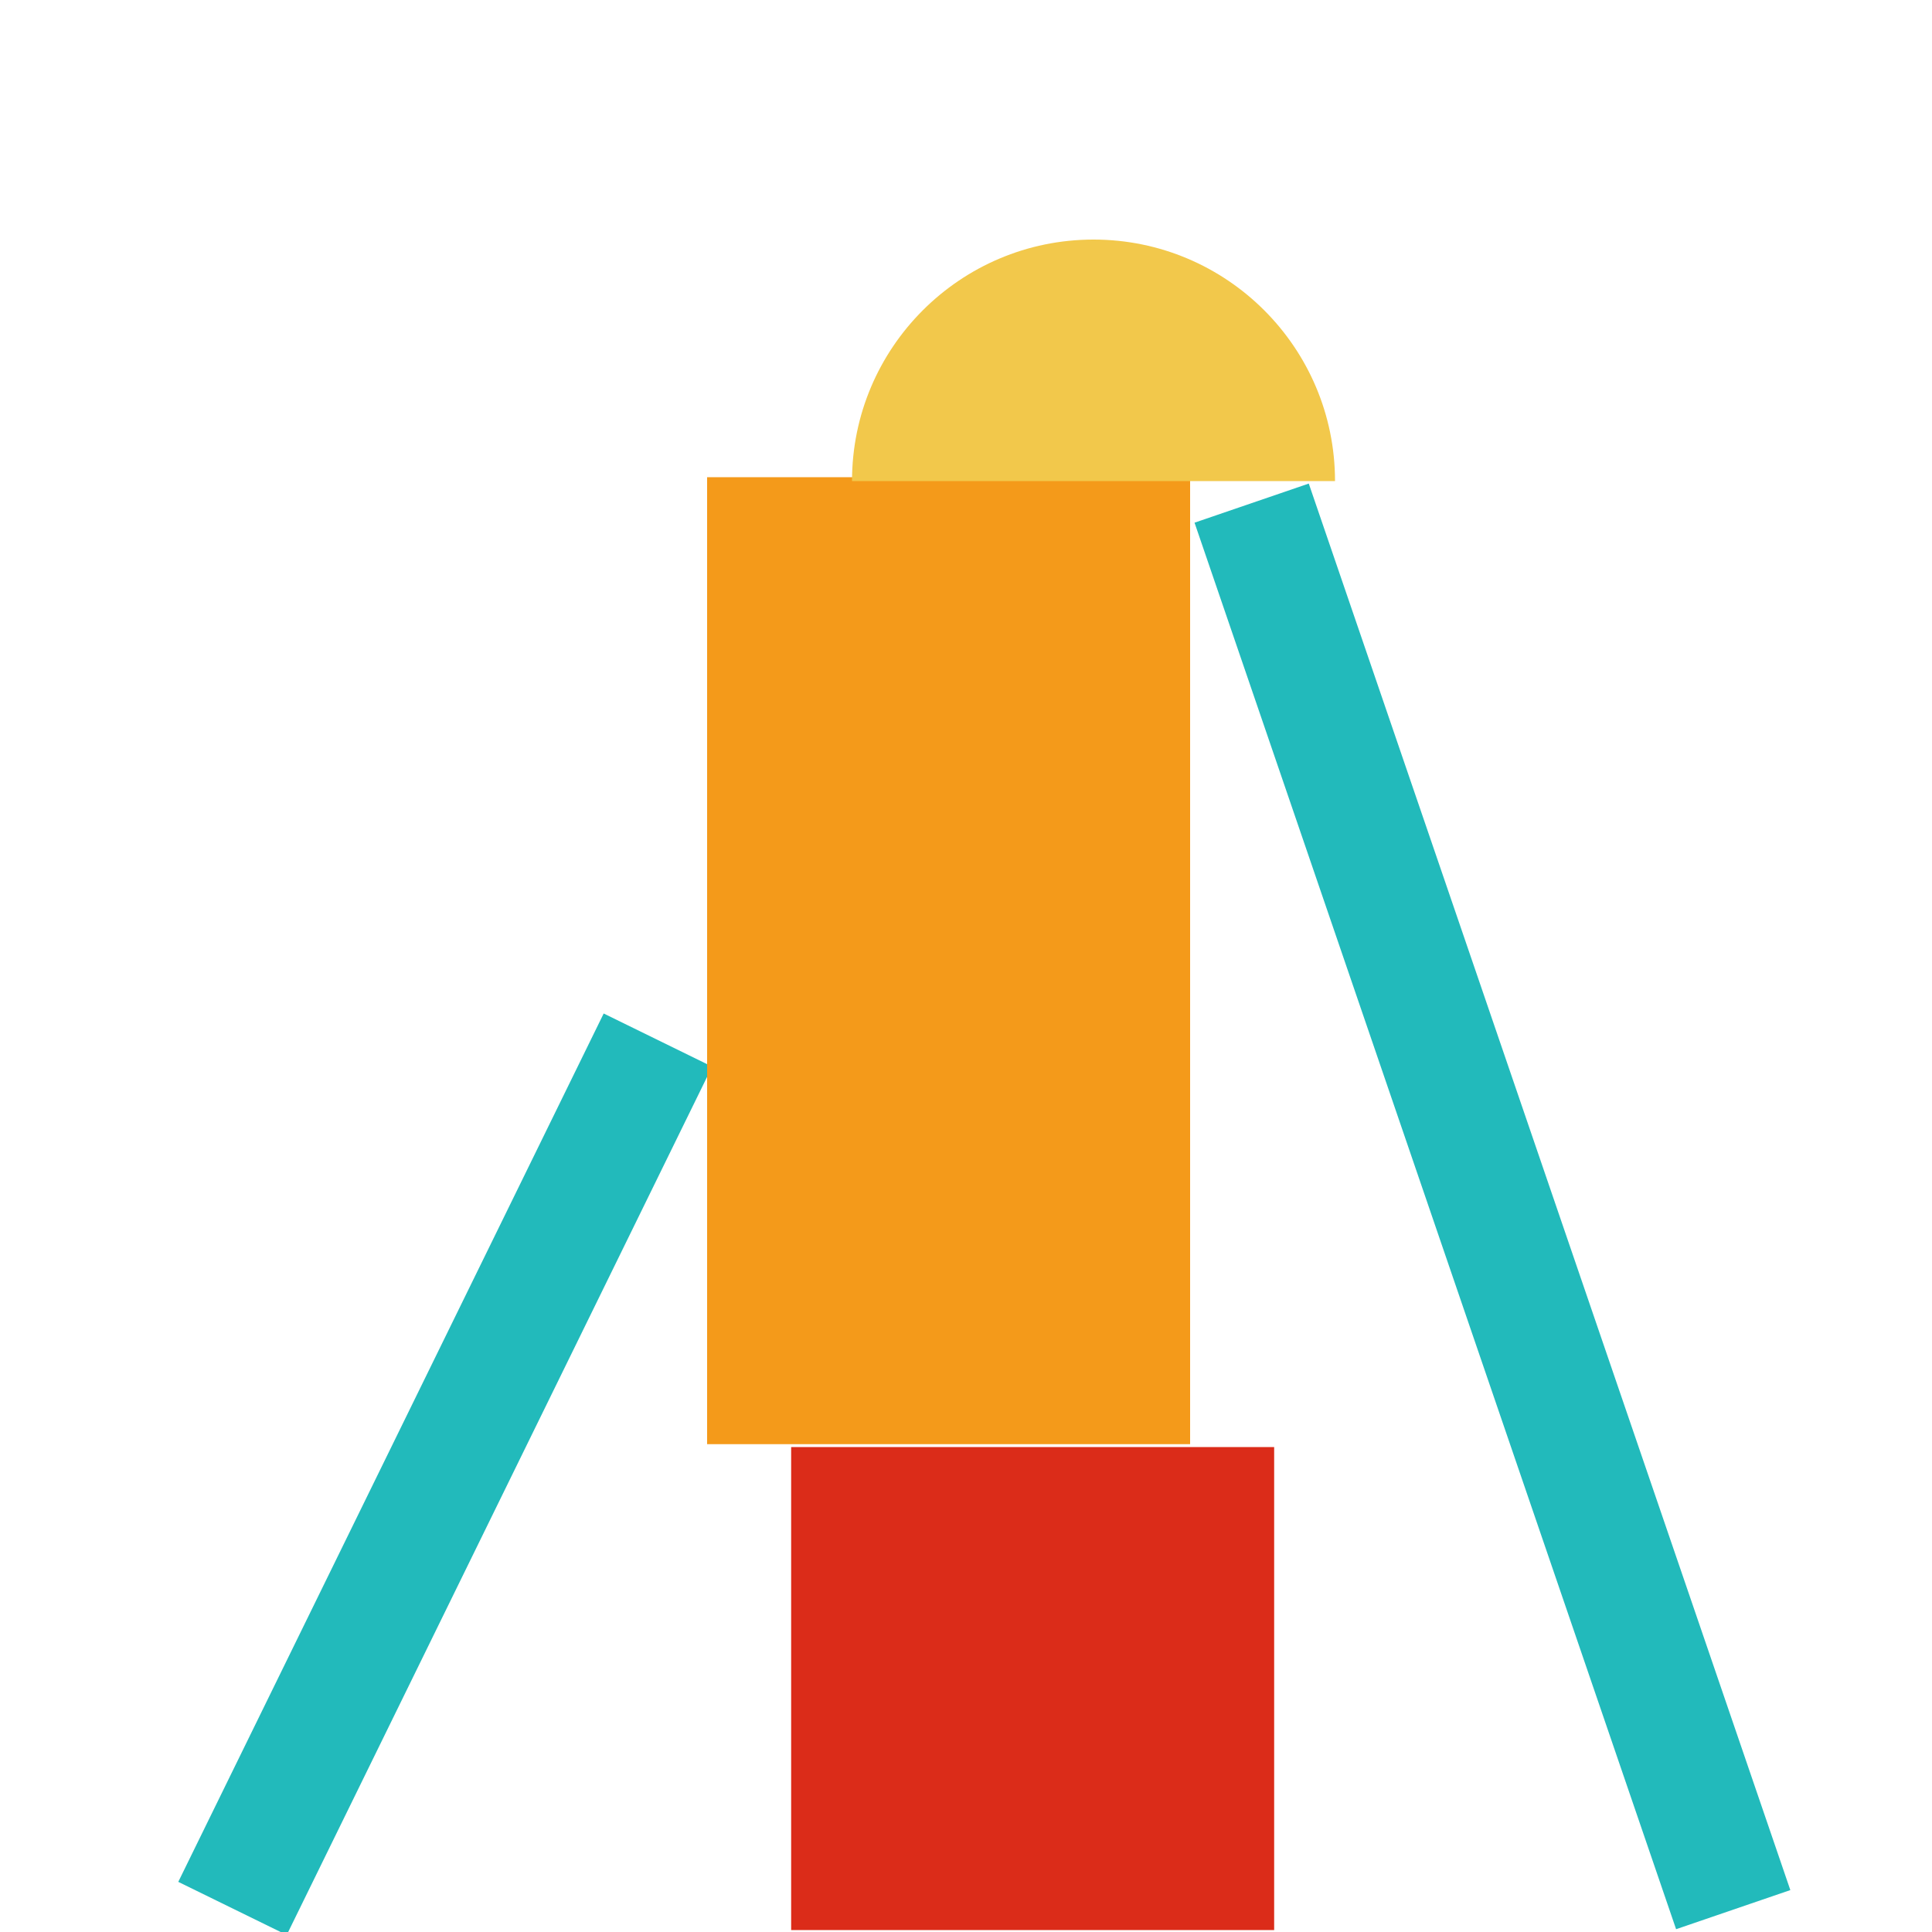 <svg xmlns="http://www.w3.org/2000/svg" id="Livello_1" viewBox="0 0 200 200"><defs><style> .st0 { fill: #f49a1a; } .st1 { fill: #f2c84b; fill-rule: evenodd; } .st2 { fill: #22babb; } .st3 { fill: #db2c19; } </style></defs><rect class="st2" x="-3.9" y="146.4" width="100.1" height="12.5" transform="translate(-111.3 126.9) rotate(-63.9)"></rect><rect class="st2" x="148.2" y="48" width="12.5" height="153.9" transform="translate(-32.1 56.7) rotate(-18.9)"></rect><rect class="st0" x="73.2" y="49.4" width="50" height="100.1"></rect><path class="st1" d="M113.2,24.8c13.8,0,25,11.2,25,25h-50c0-13.8,11.2-25,25-25h0Z"></path><rect class="st3" x="81.9" y="149.8" width="50" height="50"></rect></svg>